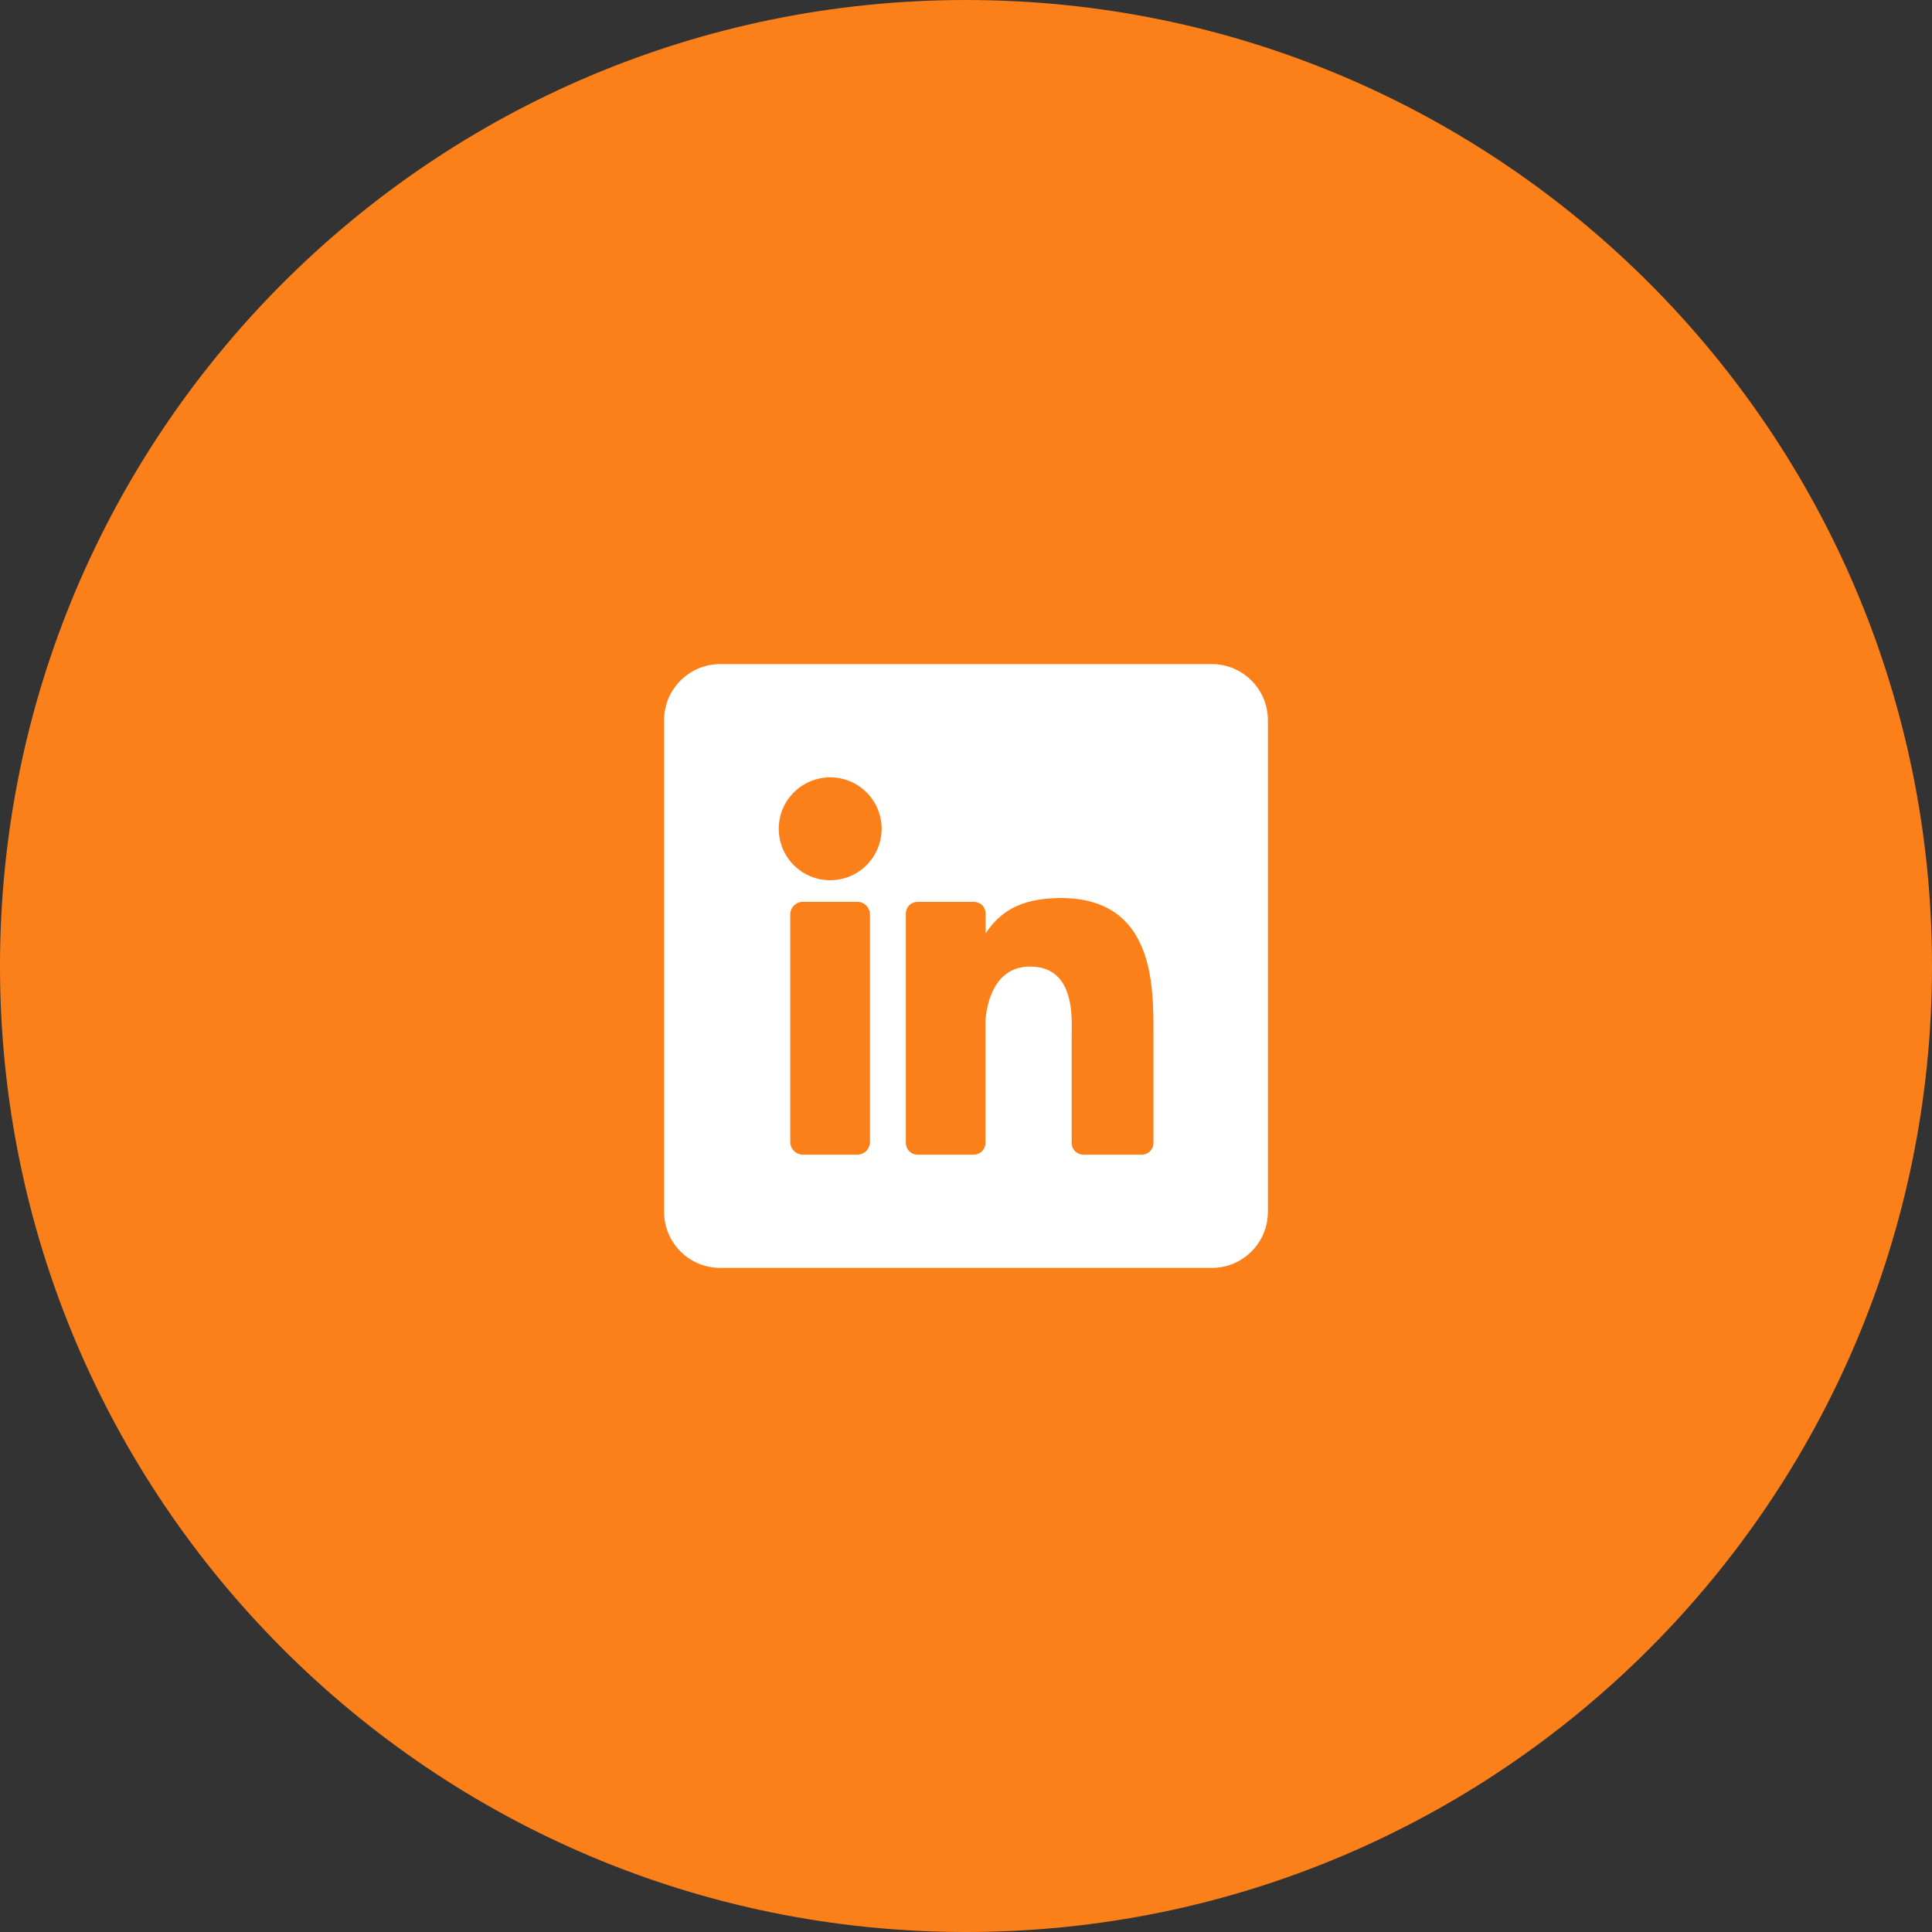 <svg width="38" height="38" viewBox="0 0 38 38" fill="none" xmlns="http://www.w3.org/2000/svg">
<rect x="0" y="0" width="38" height="38" fill="#333333" stroke="none"/>
<g clip-path="url(#clip0_1294_7339)">
<path d="M19 38C29.493 38 38 29.493 38 19C38 8.507 29.493 0 19 0C8.507 0 0 8.507 0 19C0 29.493 8.507 38 19 38Z" fill="#FC8019"/>
<g clip-path="url(#clip1_1294_7339)">
<path d="M23.836 13.062H14.164C13.556 13.062 13.062 13.556 13.062 14.164V23.836C13.062 24.444 13.556 24.938 14.164 24.938H23.836C24.444 24.938 24.938 24.444 24.938 23.836V14.164C24.938 13.556 24.444 13.062 23.836 13.062Z" fill="white"/>
<path d="M17.341 16.301C17.341 16.501 17.281 16.697 17.17 16.863C17.059 17.03 16.901 17.16 16.716 17.236C16.531 17.313 16.327 17.333 16.131 17.294C15.935 17.255 15.754 17.158 15.613 17.017C15.471 16.875 15.375 16.695 15.336 16.499C15.297 16.302 15.317 16.099 15.393 15.914C15.47 15.729 15.6 15.571 15.766 15.46C15.933 15.348 16.128 15.289 16.328 15.289C16.597 15.289 16.854 15.396 17.044 15.585C17.234 15.775 17.341 16.033 17.341 16.301Z" fill="#FC8019"/>
<path d="M17.111 17.988V22.459C17.111 22.492 17.105 22.525 17.092 22.555C17.08 22.586 17.061 22.614 17.038 22.637C17.015 22.66 16.987 22.679 16.957 22.692C16.926 22.704 16.894 22.711 16.861 22.711H15.794C15.761 22.711 15.728 22.704 15.698 22.692C15.667 22.679 15.64 22.661 15.616 22.637C15.593 22.614 15.575 22.587 15.562 22.556C15.549 22.526 15.543 22.493 15.543 22.46V17.988C15.543 17.921 15.569 17.857 15.617 17.81C15.664 17.763 15.727 17.737 15.794 17.737H16.861C16.927 17.737 16.991 17.764 17.038 17.811C17.085 17.858 17.111 17.921 17.111 17.988Z" fill="#FC8019"/>
<path d="M22.687 20.316V22.48C22.687 22.51 22.681 22.54 22.669 22.569C22.658 22.596 22.641 22.622 22.619 22.643C22.598 22.665 22.573 22.682 22.544 22.693C22.516 22.705 22.486 22.711 22.456 22.711H21.309C21.279 22.711 21.249 22.705 21.221 22.693C21.193 22.682 21.167 22.665 21.146 22.643C21.124 22.622 21.107 22.596 21.096 22.569C21.084 22.54 21.078 22.51 21.078 22.48V20.382C21.078 20.069 21.17 19.011 20.26 19.011C19.555 19.011 19.411 19.735 19.383 20.061V22.48C19.383 22.541 19.359 22.599 19.316 22.642C19.274 22.685 19.216 22.71 19.155 22.711H18.047C18.017 22.711 17.987 22.705 17.959 22.693C17.931 22.682 17.906 22.665 17.884 22.643C17.863 22.622 17.846 22.596 17.835 22.568C17.823 22.54 17.817 22.51 17.817 22.48V17.968C17.817 17.938 17.823 17.908 17.835 17.88C17.846 17.852 17.863 17.827 17.884 17.805C17.906 17.784 17.931 17.767 17.959 17.755C17.987 17.744 18.017 17.738 18.047 17.738H19.155C19.216 17.738 19.275 17.762 19.319 17.805C19.362 17.848 19.386 17.907 19.386 17.968V18.358C19.648 17.965 20.036 17.663 20.864 17.663C22.698 17.663 22.687 19.375 22.687 20.316Z" fill="#FC8019"/>
</g>
</g>
<defs>
<clipPath id="clip0_1294_7339">
<rect width="38" height="38" fill="white"/>
</clipPath>
<clipPath id="clip1_1294_7339">
<rect width="11.875" height="11.875" fill="white" transform="translate(13.062 13.062)"/>
</clipPath>
</defs>
</svg>
